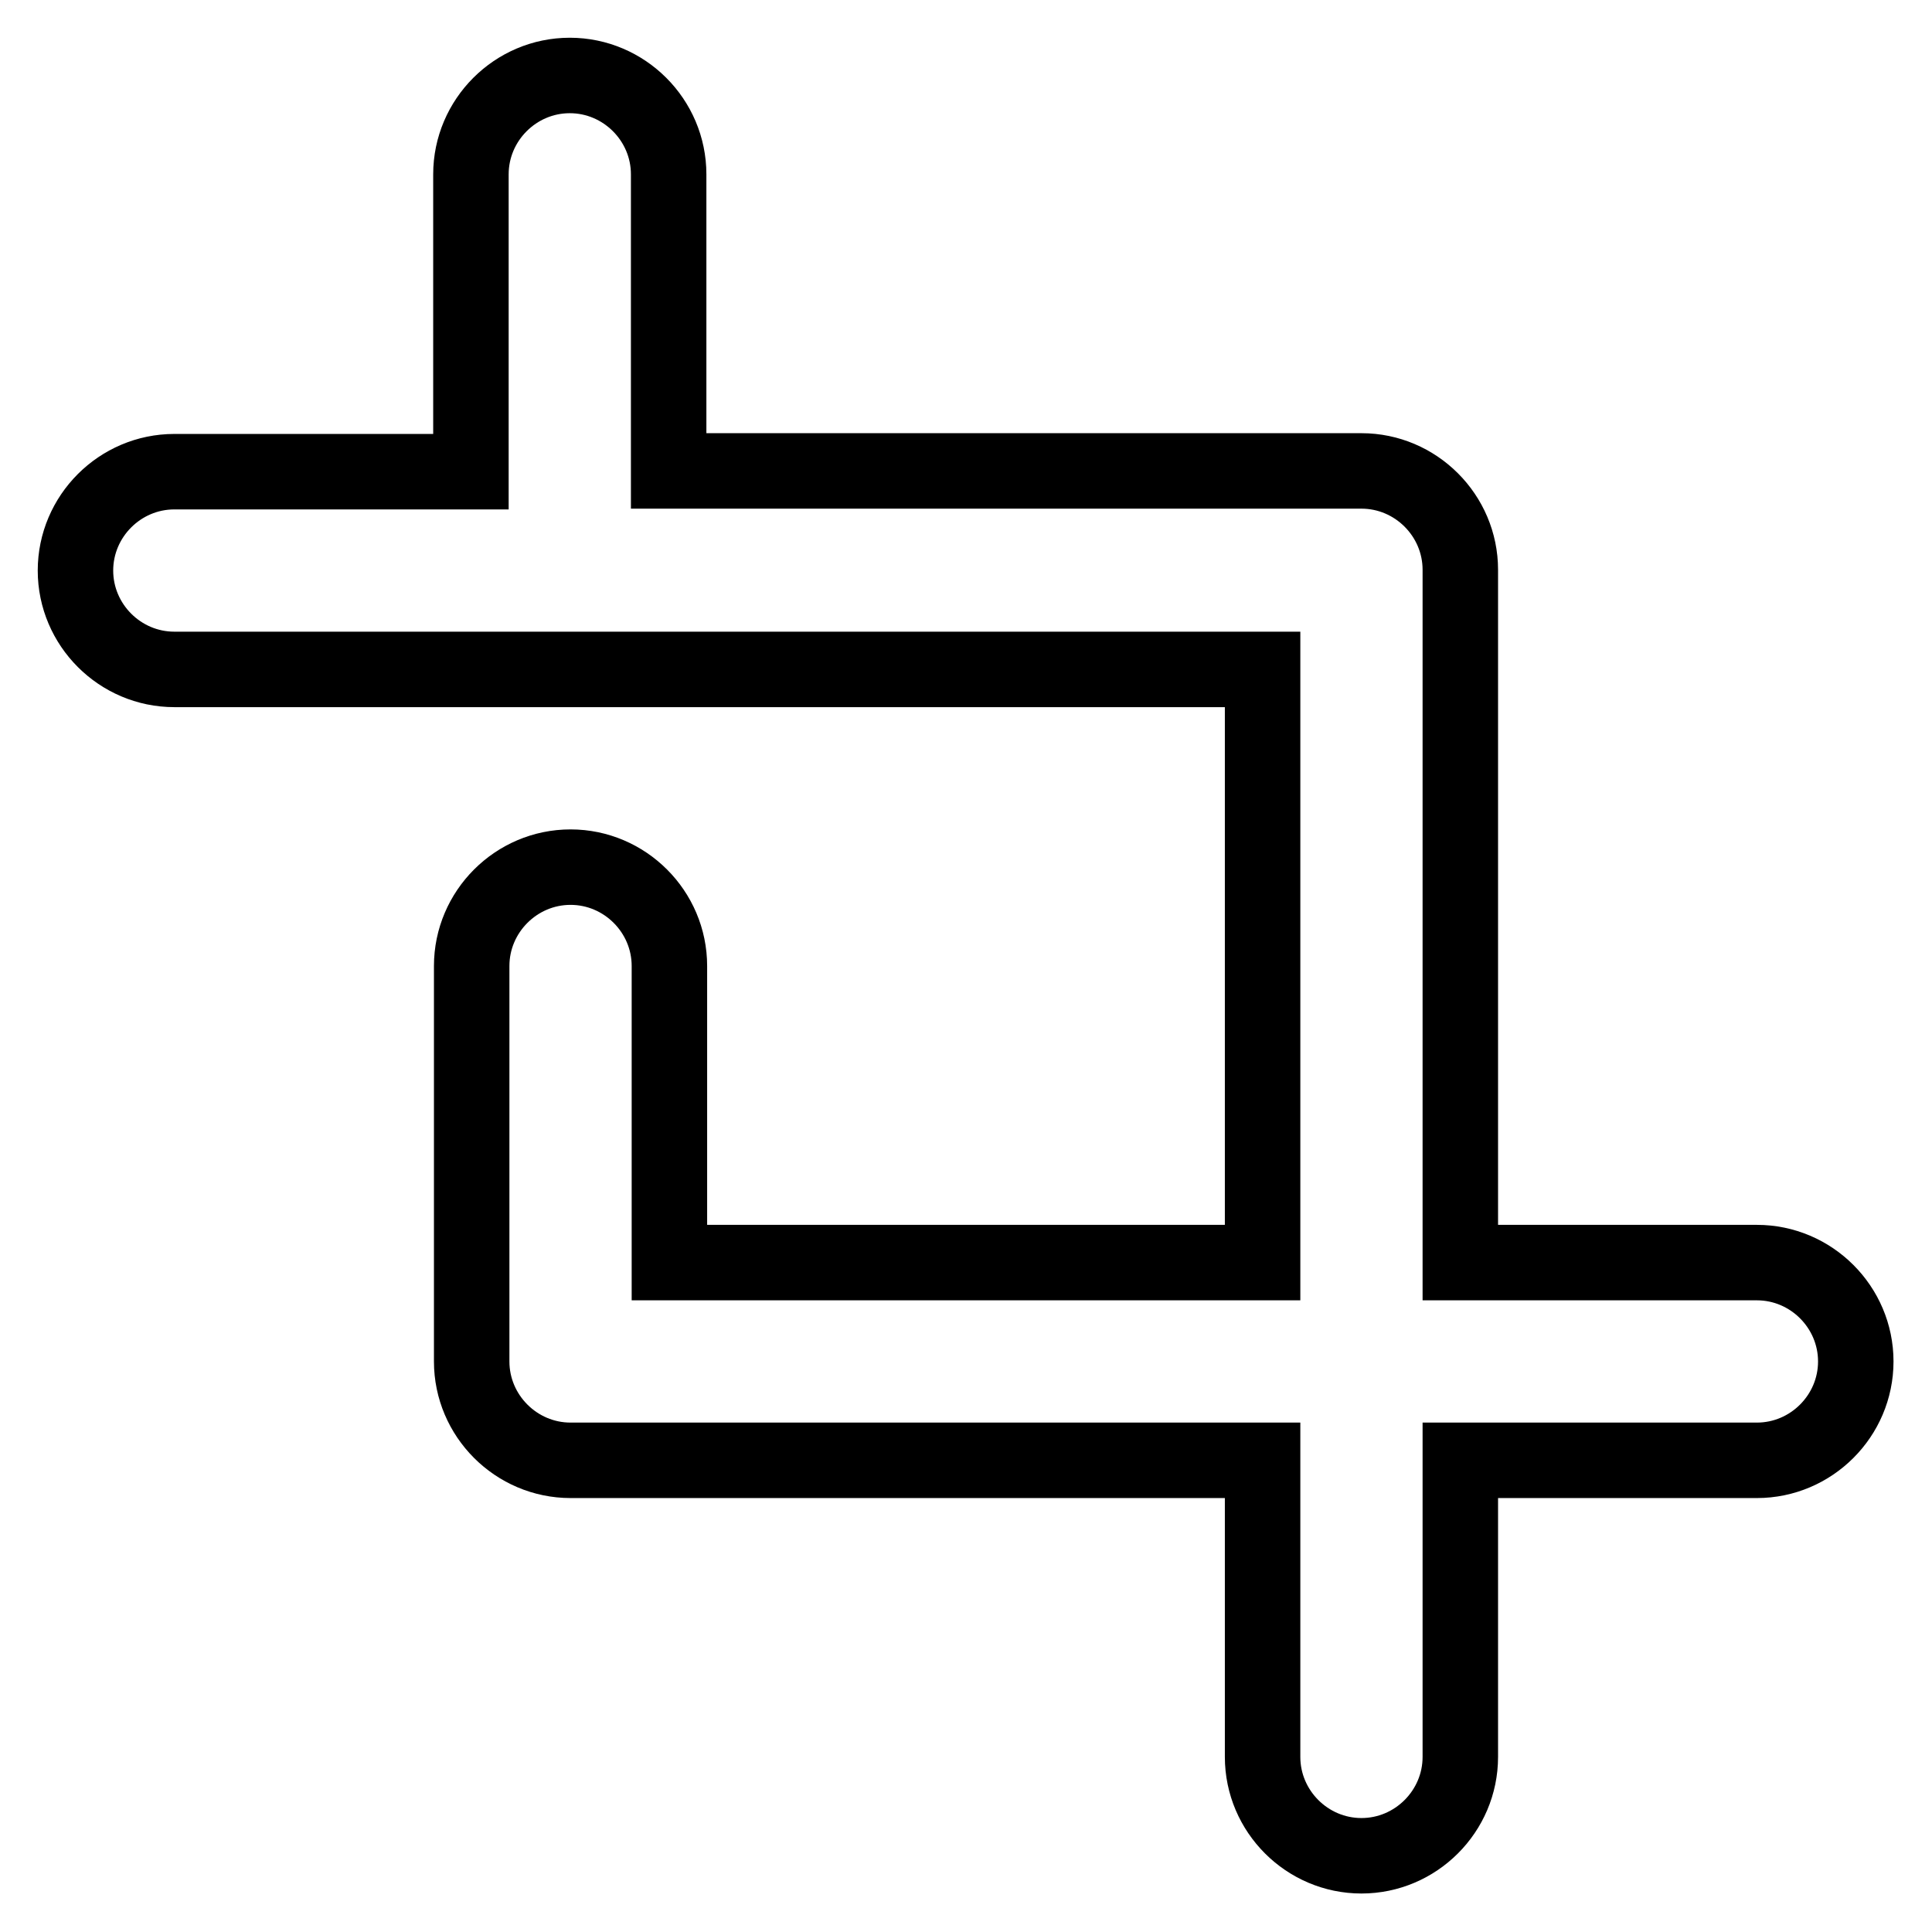 <?xml version="1.0" encoding="utf-8"?>
<!-- Svg Vector Icons : http://www.onlinewebfonts.com/icon -->
<!DOCTYPE svg PUBLIC "-//W3C//DTD SVG 1.1//EN" "http://www.w3.org/Graphics/SVG/1.1/DTD/svg11.dtd">
<svg version="1.1" xmlns="http://www.w3.org/2000/svg" xmlns:xlink="http://www.w3.org/1999/xlink" x="0px" y="0px" viewBox="0 0 256 256" enable-background="new 0 0 256 256" xml:space="preserve">
<g> <path stroke-width="10" fill-opacity="0" stroke="#000000"  d="M167.3,167.3V88.7H23.1c-7.2,0-13.1-5.9-13.1-13.1c0-7.2,5.9-13.1,13.1-13.1h39.3V23.1 c0-7.2,5.9-13.1,13.1-13.1c7.2,0,13.1,5.9,13.1,13.1v39.3h91.8c7.2,0,13.1,5.9,13.1,13.1l0,0v91.8h39.3c7.2,0,13.1,5.9,13.1,13.1 c0,7.2-5.9,13.1-13.1,13.1h-39.3v39.3c0,7.2-5.9,13.1-13.1,13.1c-7.2,0-13.1-5.9-13.1-13.1v-39.3H75.6c-7.2,0-13.1-5.9-13.1-13.1 l0,0V128c0-7.2,5.9-13.1,13.1-13.1c7.2,0,13.1,5.9,13.1,13.1v39.3H167.3z"/></g>
</svg>